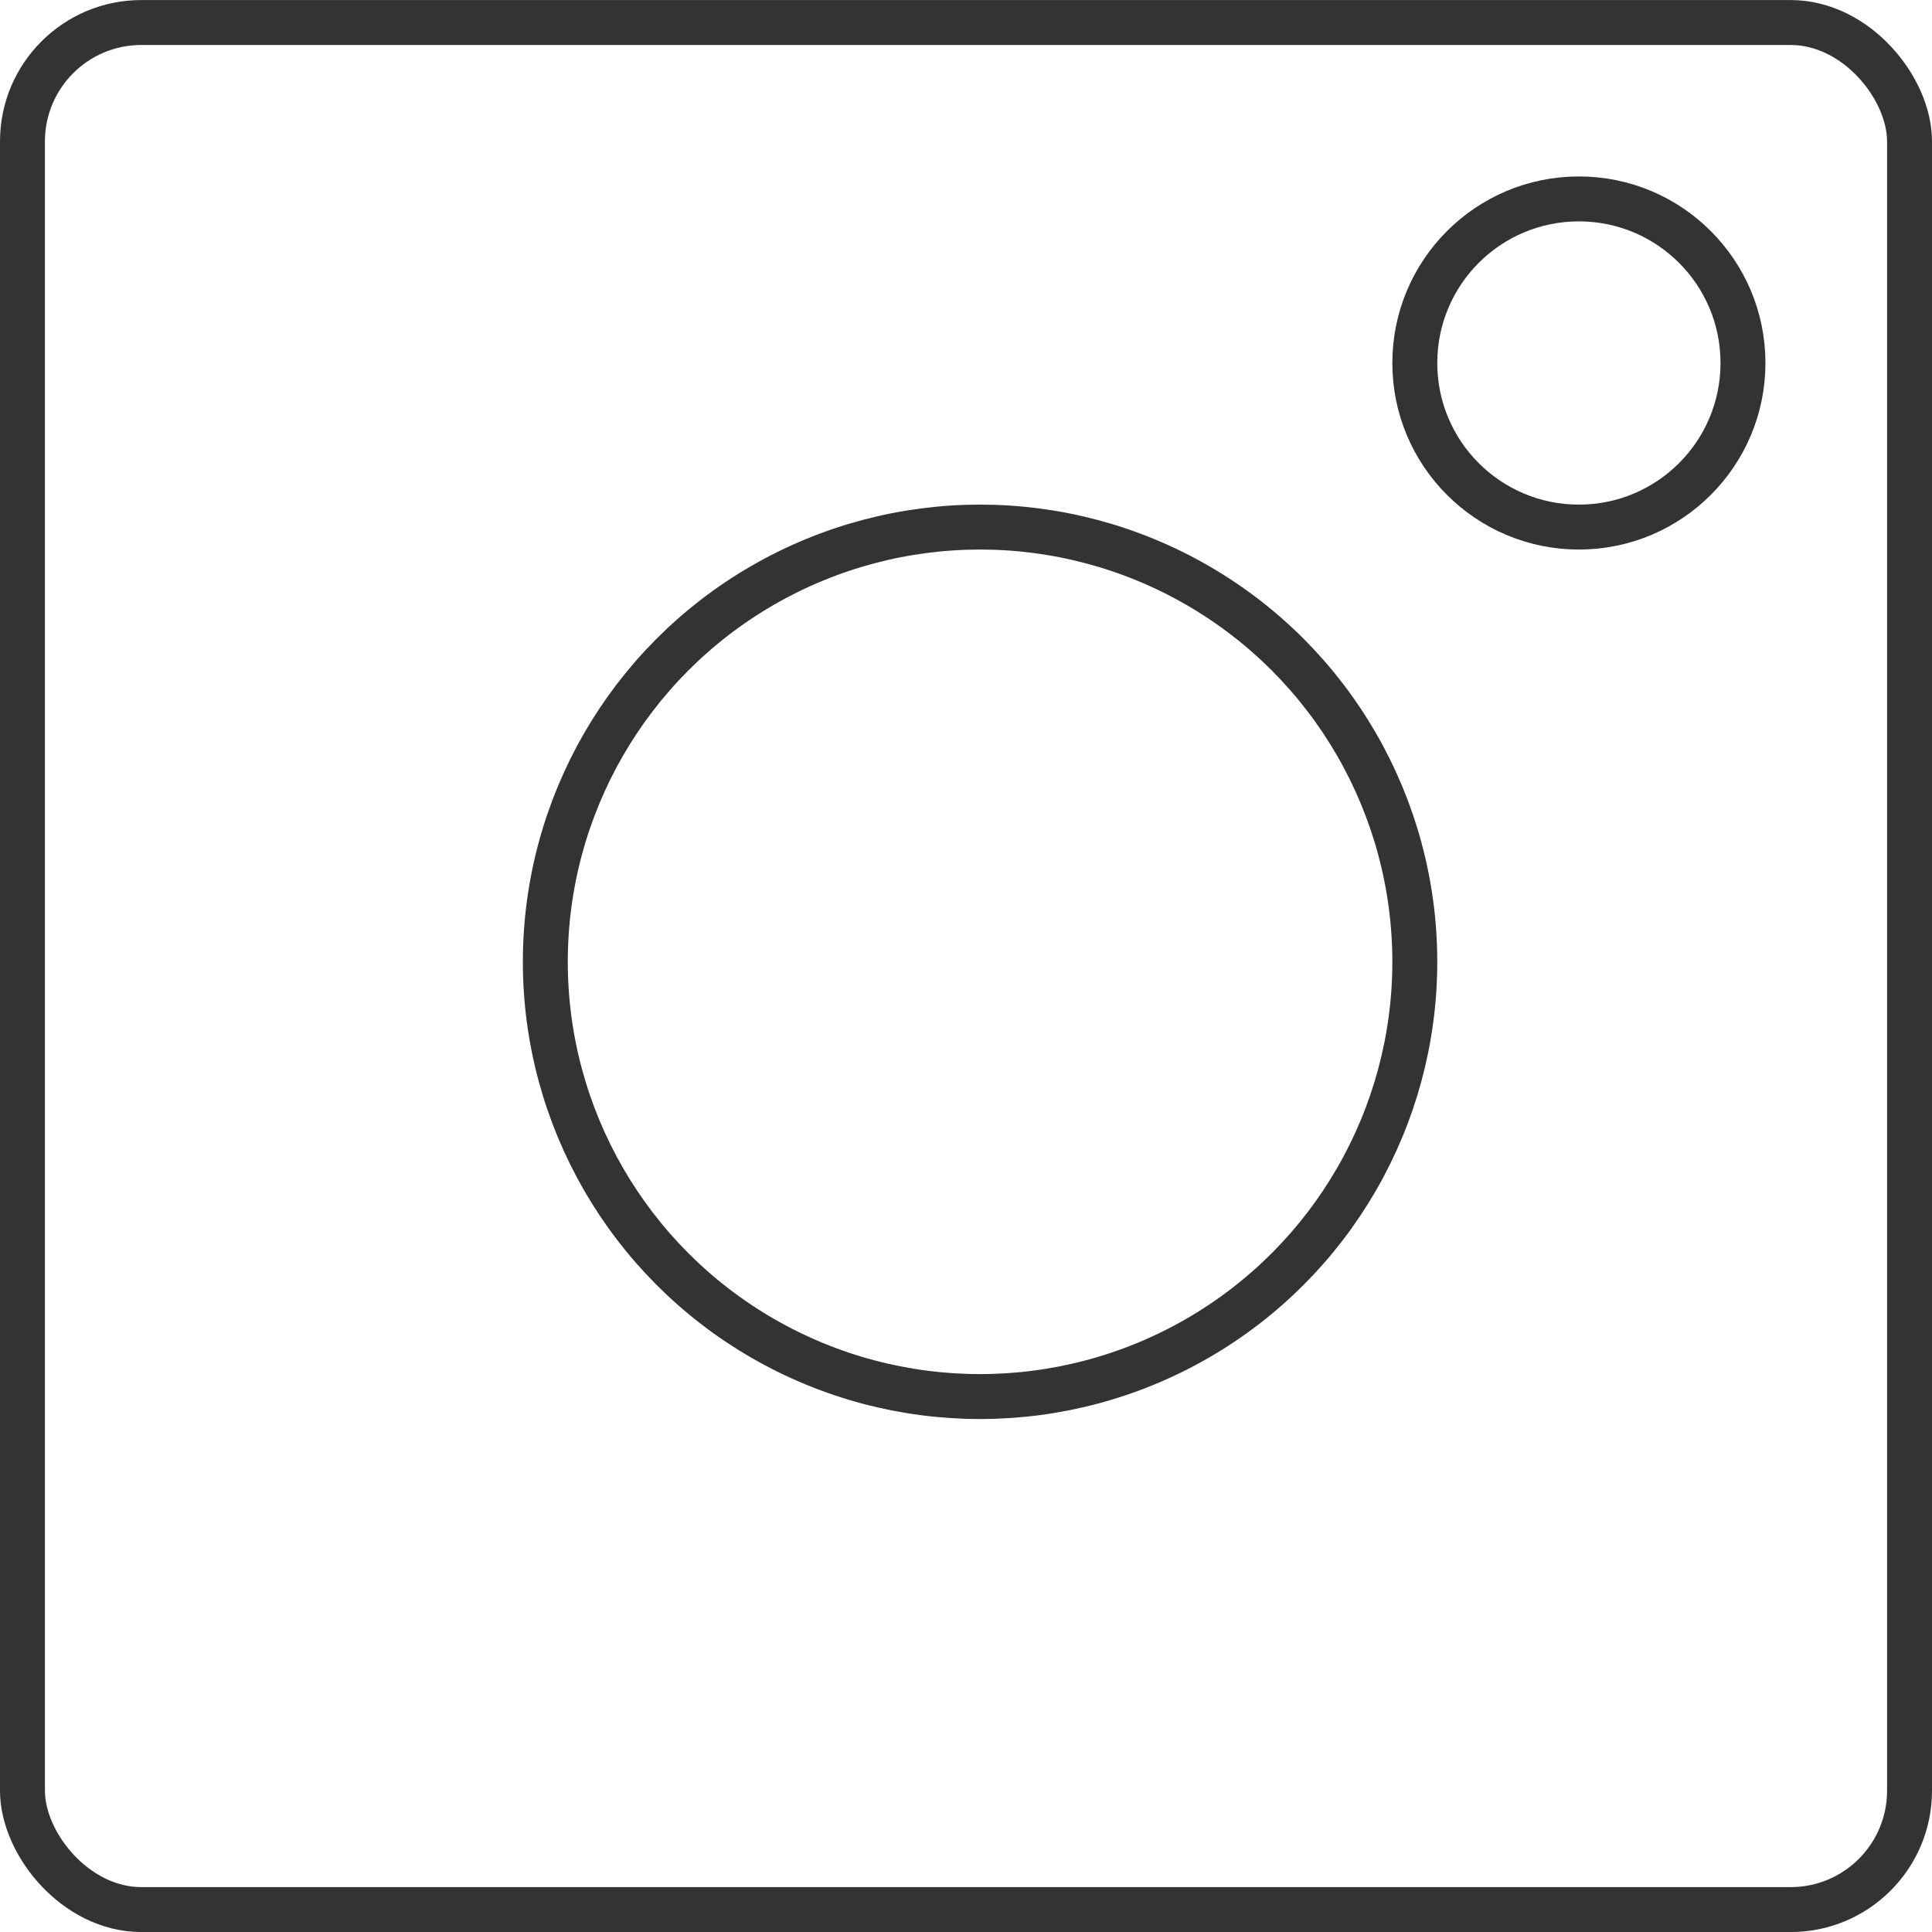 <svg xmlns="http://www.w3.org/2000/svg" width="43" height="43" viewBox="0 0 43 43">
  <g id="iconInsta" transform="translate(0.719 0.313)">
    <rect id="長方形_8" data-name="長方形 8" width="42" height="42" rx="2.646" transform="translate(-0.219 0.188)" fill="none" stroke="#333" stroke-miterlimit="10" stroke-width="1"/>
    <circle id="楕円形_7" data-name="楕円形 7" cx="9.676" cy="9.676" r="9.676" transform="translate(11.418 11.418)" fill="none" stroke="#333" stroke-miterlimit="10" stroke-width="1"/>
    <circle id="楕円形_8" data-name="楕円形 8" cx="3.652" cy="3.652" r="3.652" transform="translate(30.77 4.114)" fill="none" stroke="#333" stroke-miterlimit="10" stroke-width="1"/>
  </g>
</svg>
